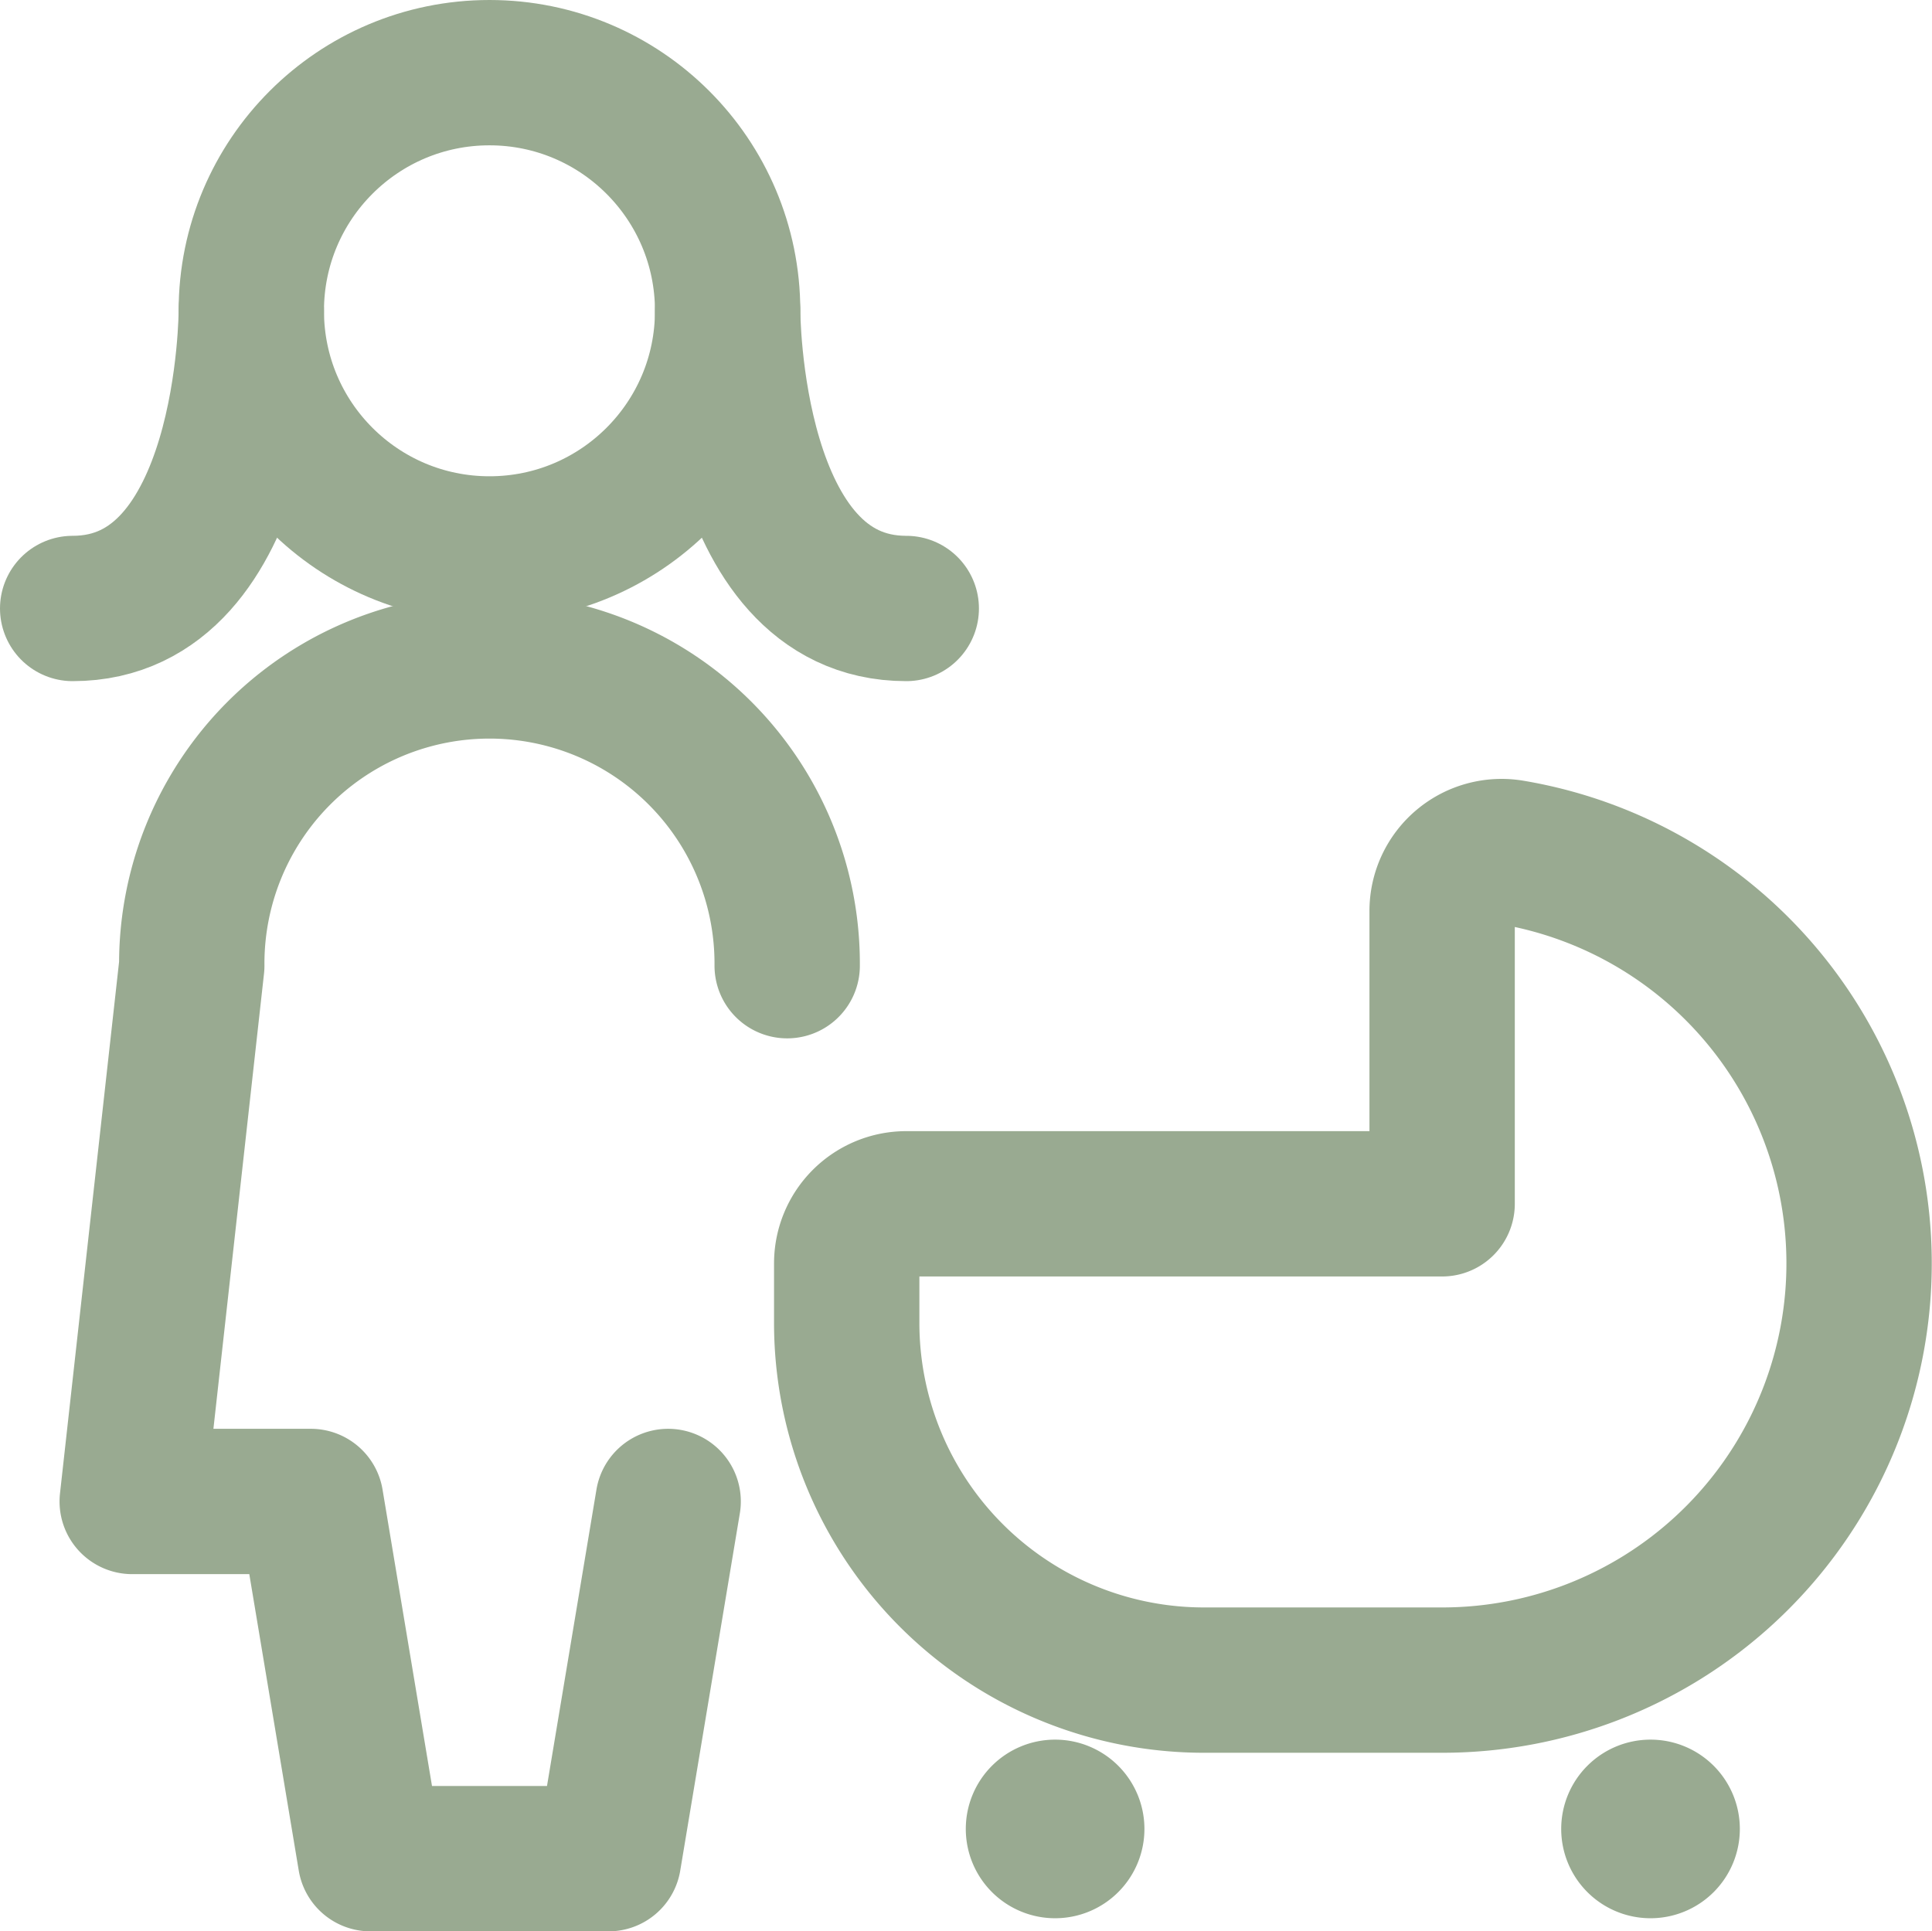 <svg xmlns="http://www.w3.org/2000/svg" width="132.924" height="132.896" viewBox="0 0 132.924 132.896">
  <g id="_7830592_baby_trolley_icon" data-name="7830592_baby_trolley_icon" transform="translate(4.25 4.25)">
    <path id="Trazado_172" data-name="Trazado 172" d="M46.562,28.733a20.483,20.483,0,1,0-40.965,0L1.5,65.6H13.79l4.1,24.579H34.272l4.1-24.579" transform="translate(3.347 33.465)" fill="none" stroke="#99aa91" stroke-linecap="round" stroke-linejoin="round" stroke-width="10"/>
    <circle id="Elipse_3" data-name="Elipse 3" cx="16.386" cy="16.386" r="16.386" transform="translate(13.04 0.75)" fill="none" stroke="#99aa91" stroke-linecap="round" stroke-linejoin="round" stroke-width="10"/>
    <path id="Trazado_173" data-name="Trazado 173" d="M13.04,3.75s0,20.483-12.29,20.483" transform="translate(0 13.386)" fill="none" stroke="#99aa91" stroke-linecap="round" stroke-linejoin="round" stroke-width="10"/>
    <path id="Trazado_174" data-name="Trazado 174" d="M9,3.75S9,24.233,21.29,24.233" transform="translate(36.812 13.386)" fill="none" stroke="#99aa91" stroke-linecap="round" stroke-linejoin="round" stroke-width="10"/>
    <path id="Trazado_175" data-name="Trazado 175" d="M10.5,38.9a4.1,4.1,0,0,1,4.1-4.1H51.465V14.657a4.091,4.091,0,0,1,4.779-4.036,28.676,28.676,0,0,1-4.779,56.953H35.079A24.579,24.579,0,0,1,10.5,42.994Z" transform="translate(43.505 43.783)" fill="none" stroke="#99aa91" stroke-linecap="round" stroke-linejoin="round" stroke-width="10"/>
    <path id="Trazado_176" data-name="Trazado 176" d="M25.645,21.75a6.145,6.145,0,1,0,6.145,6.145A6.145,6.145,0,0,0,25.645,21.75Z" transform="translate(83.663 93.703)" fill="#99aa91"/>
    <path id="Trazado_177" data-name="Trazado 177" d="M18.145,21.75a6.145,6.145,0,1,0,6.145,6.145A6.145,6.145,0,0,0,18.145,21.75Z" transform="translate(50.198 93.703)" fill="#99aa91"/>
  </g>
</svg>
